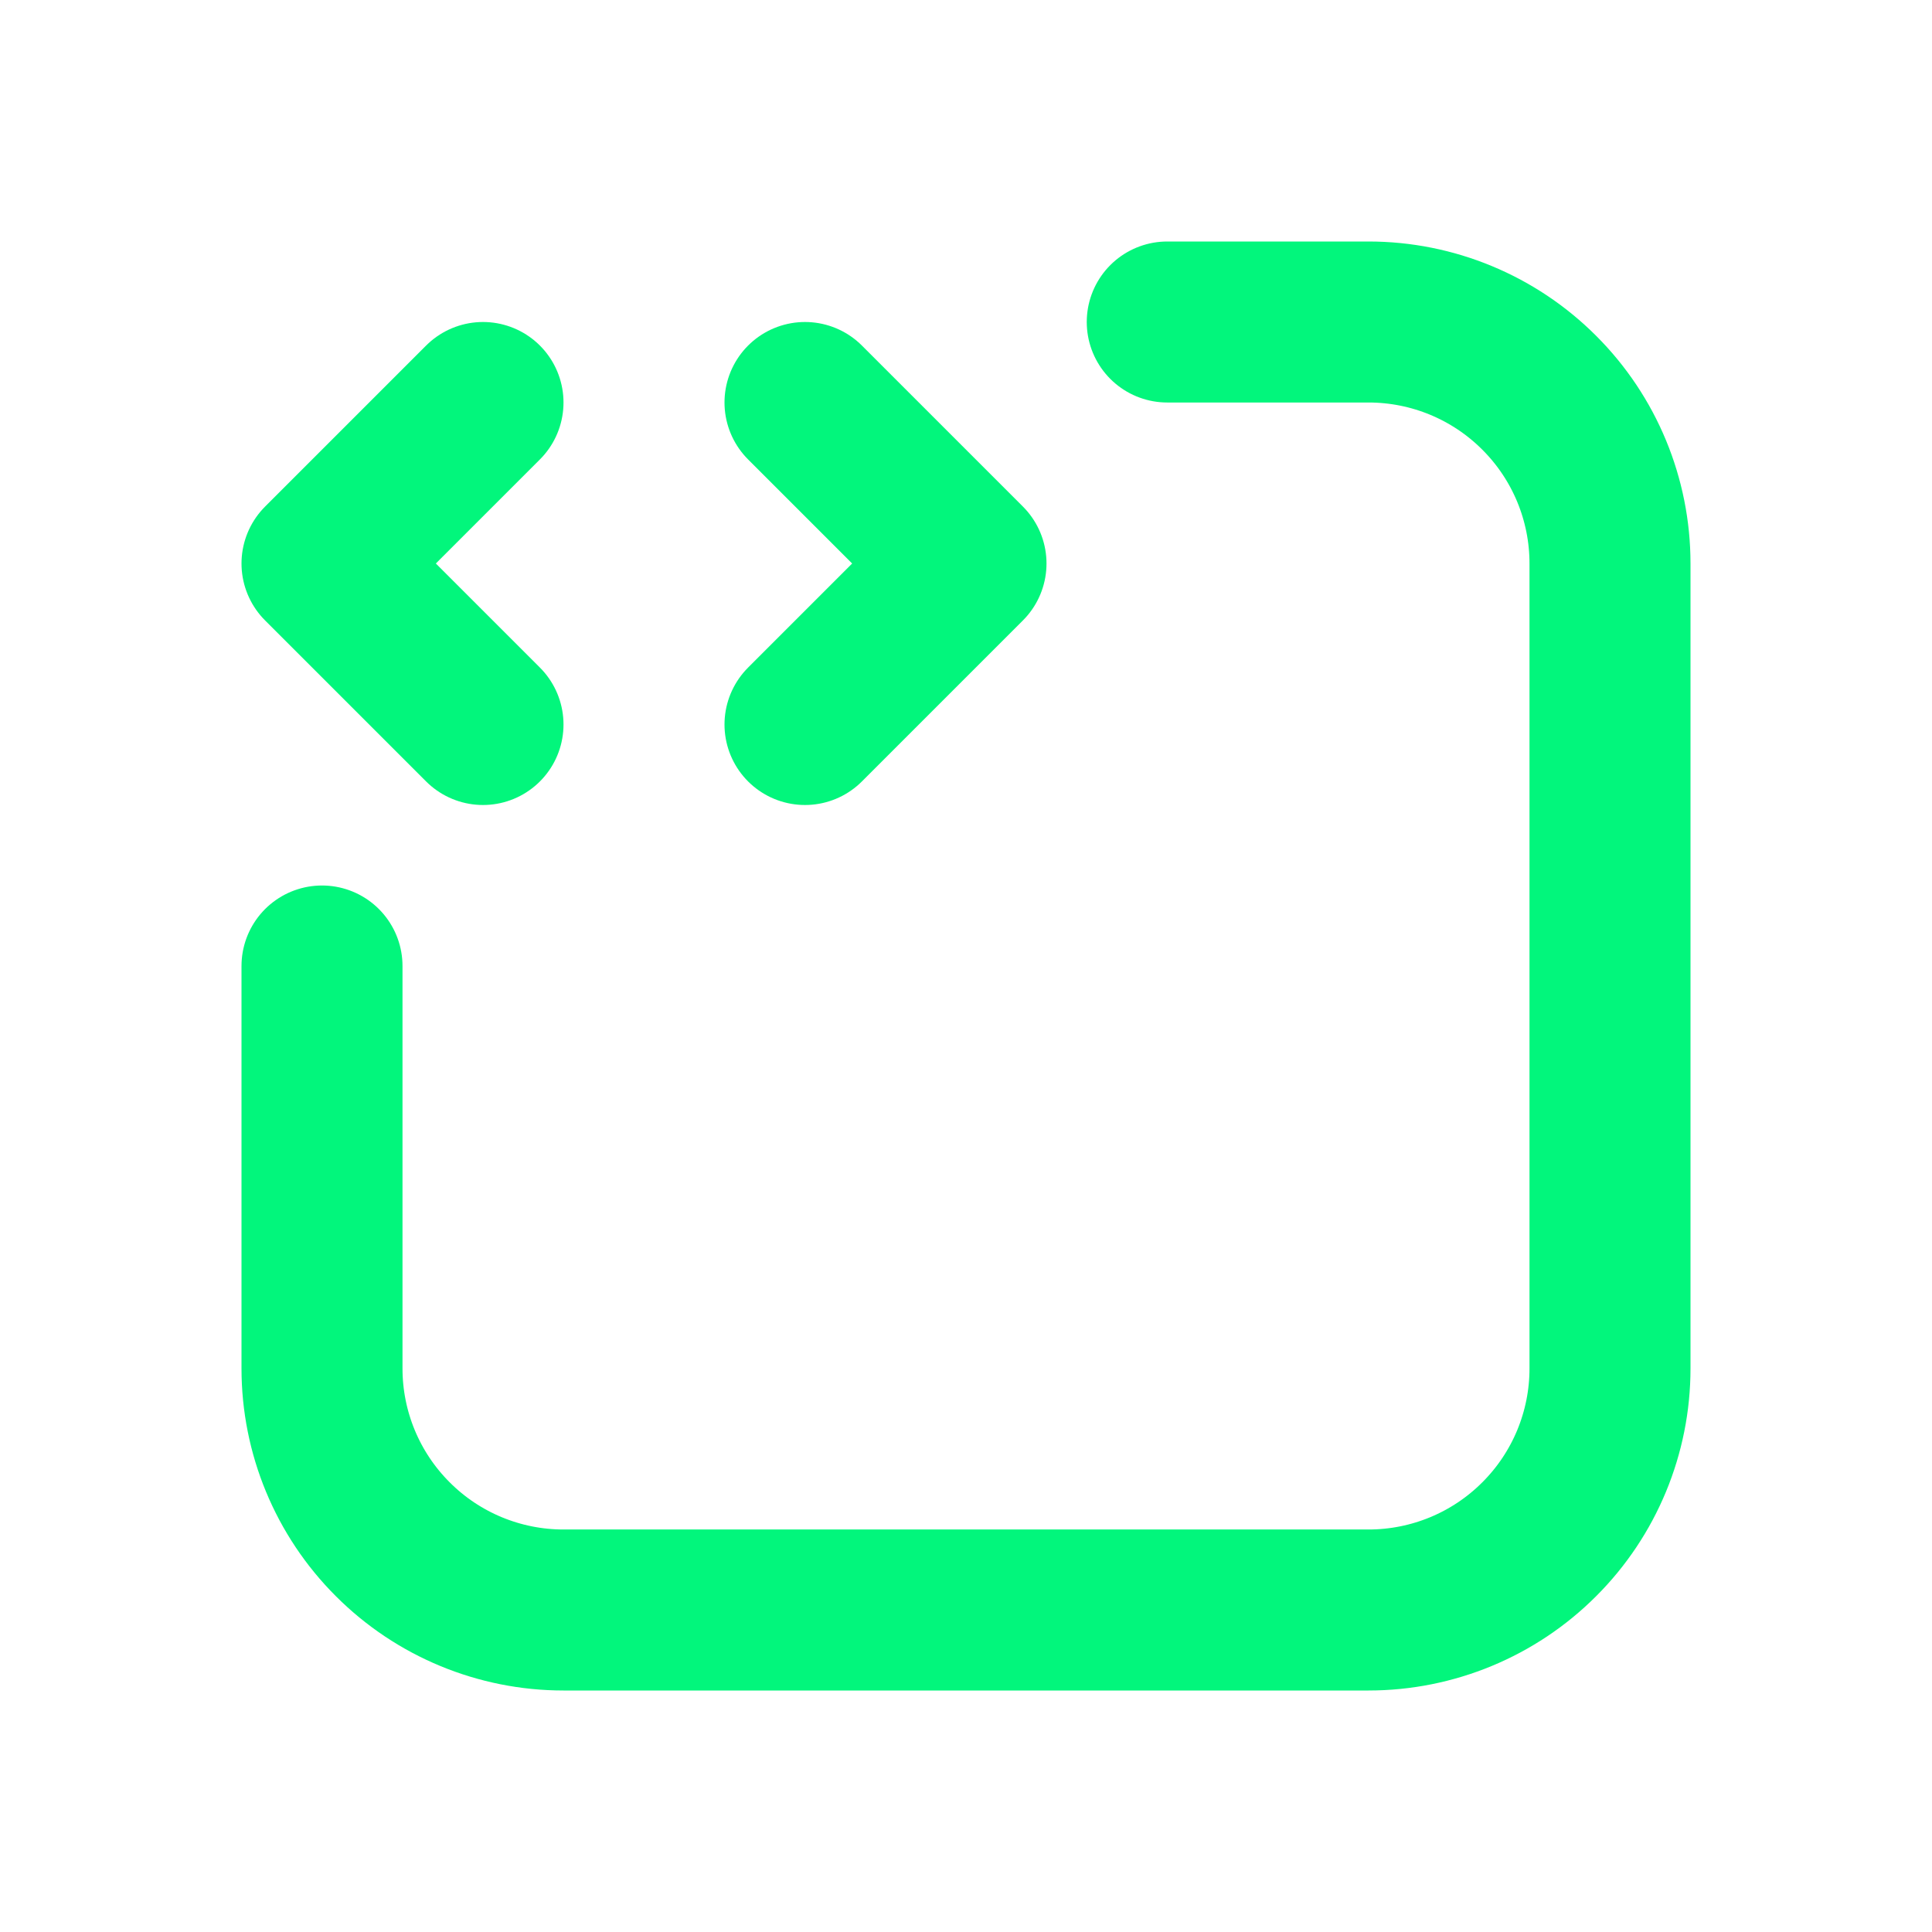 <svg width="24" height="24" viewBox="0 0 24 24" fill="none" xmlns="http://www.w3.org/2000/svg">
<g id="&#240;&#159;&#166;&#134; icon &#34;source code&#34;">
<path id="Vector" d="M14.5 4H17C17.796 4 18.559 4.316 19.121 4.879C19.684 5.441 20 6.204 20 7V17C20 17.796 19.684 18.559 19.121 19.121C18.559 19.684 17.796 20 17 20H7C6.204 20 5.441 19.684 4.879 19.121C4.316 18.559 4 17.796 4 17V12" stroke="#02F67C" stroke-width="2" stroke-linecap="round" stroke-linejoin="round"/>
<path id="Vector_2" d="M6 5L4 7L6 9" stroke="#02F67C" stroke-width="2" stroke-linecap="round" stroke-linejoin="round"/>
<path id="Vector_3" d="M10 9L12 7L10 5" stroke="#02F67C" stroke-width="2" stroke-linecap="round" stroke-linejoin="round"/>
</g>
</svg>
